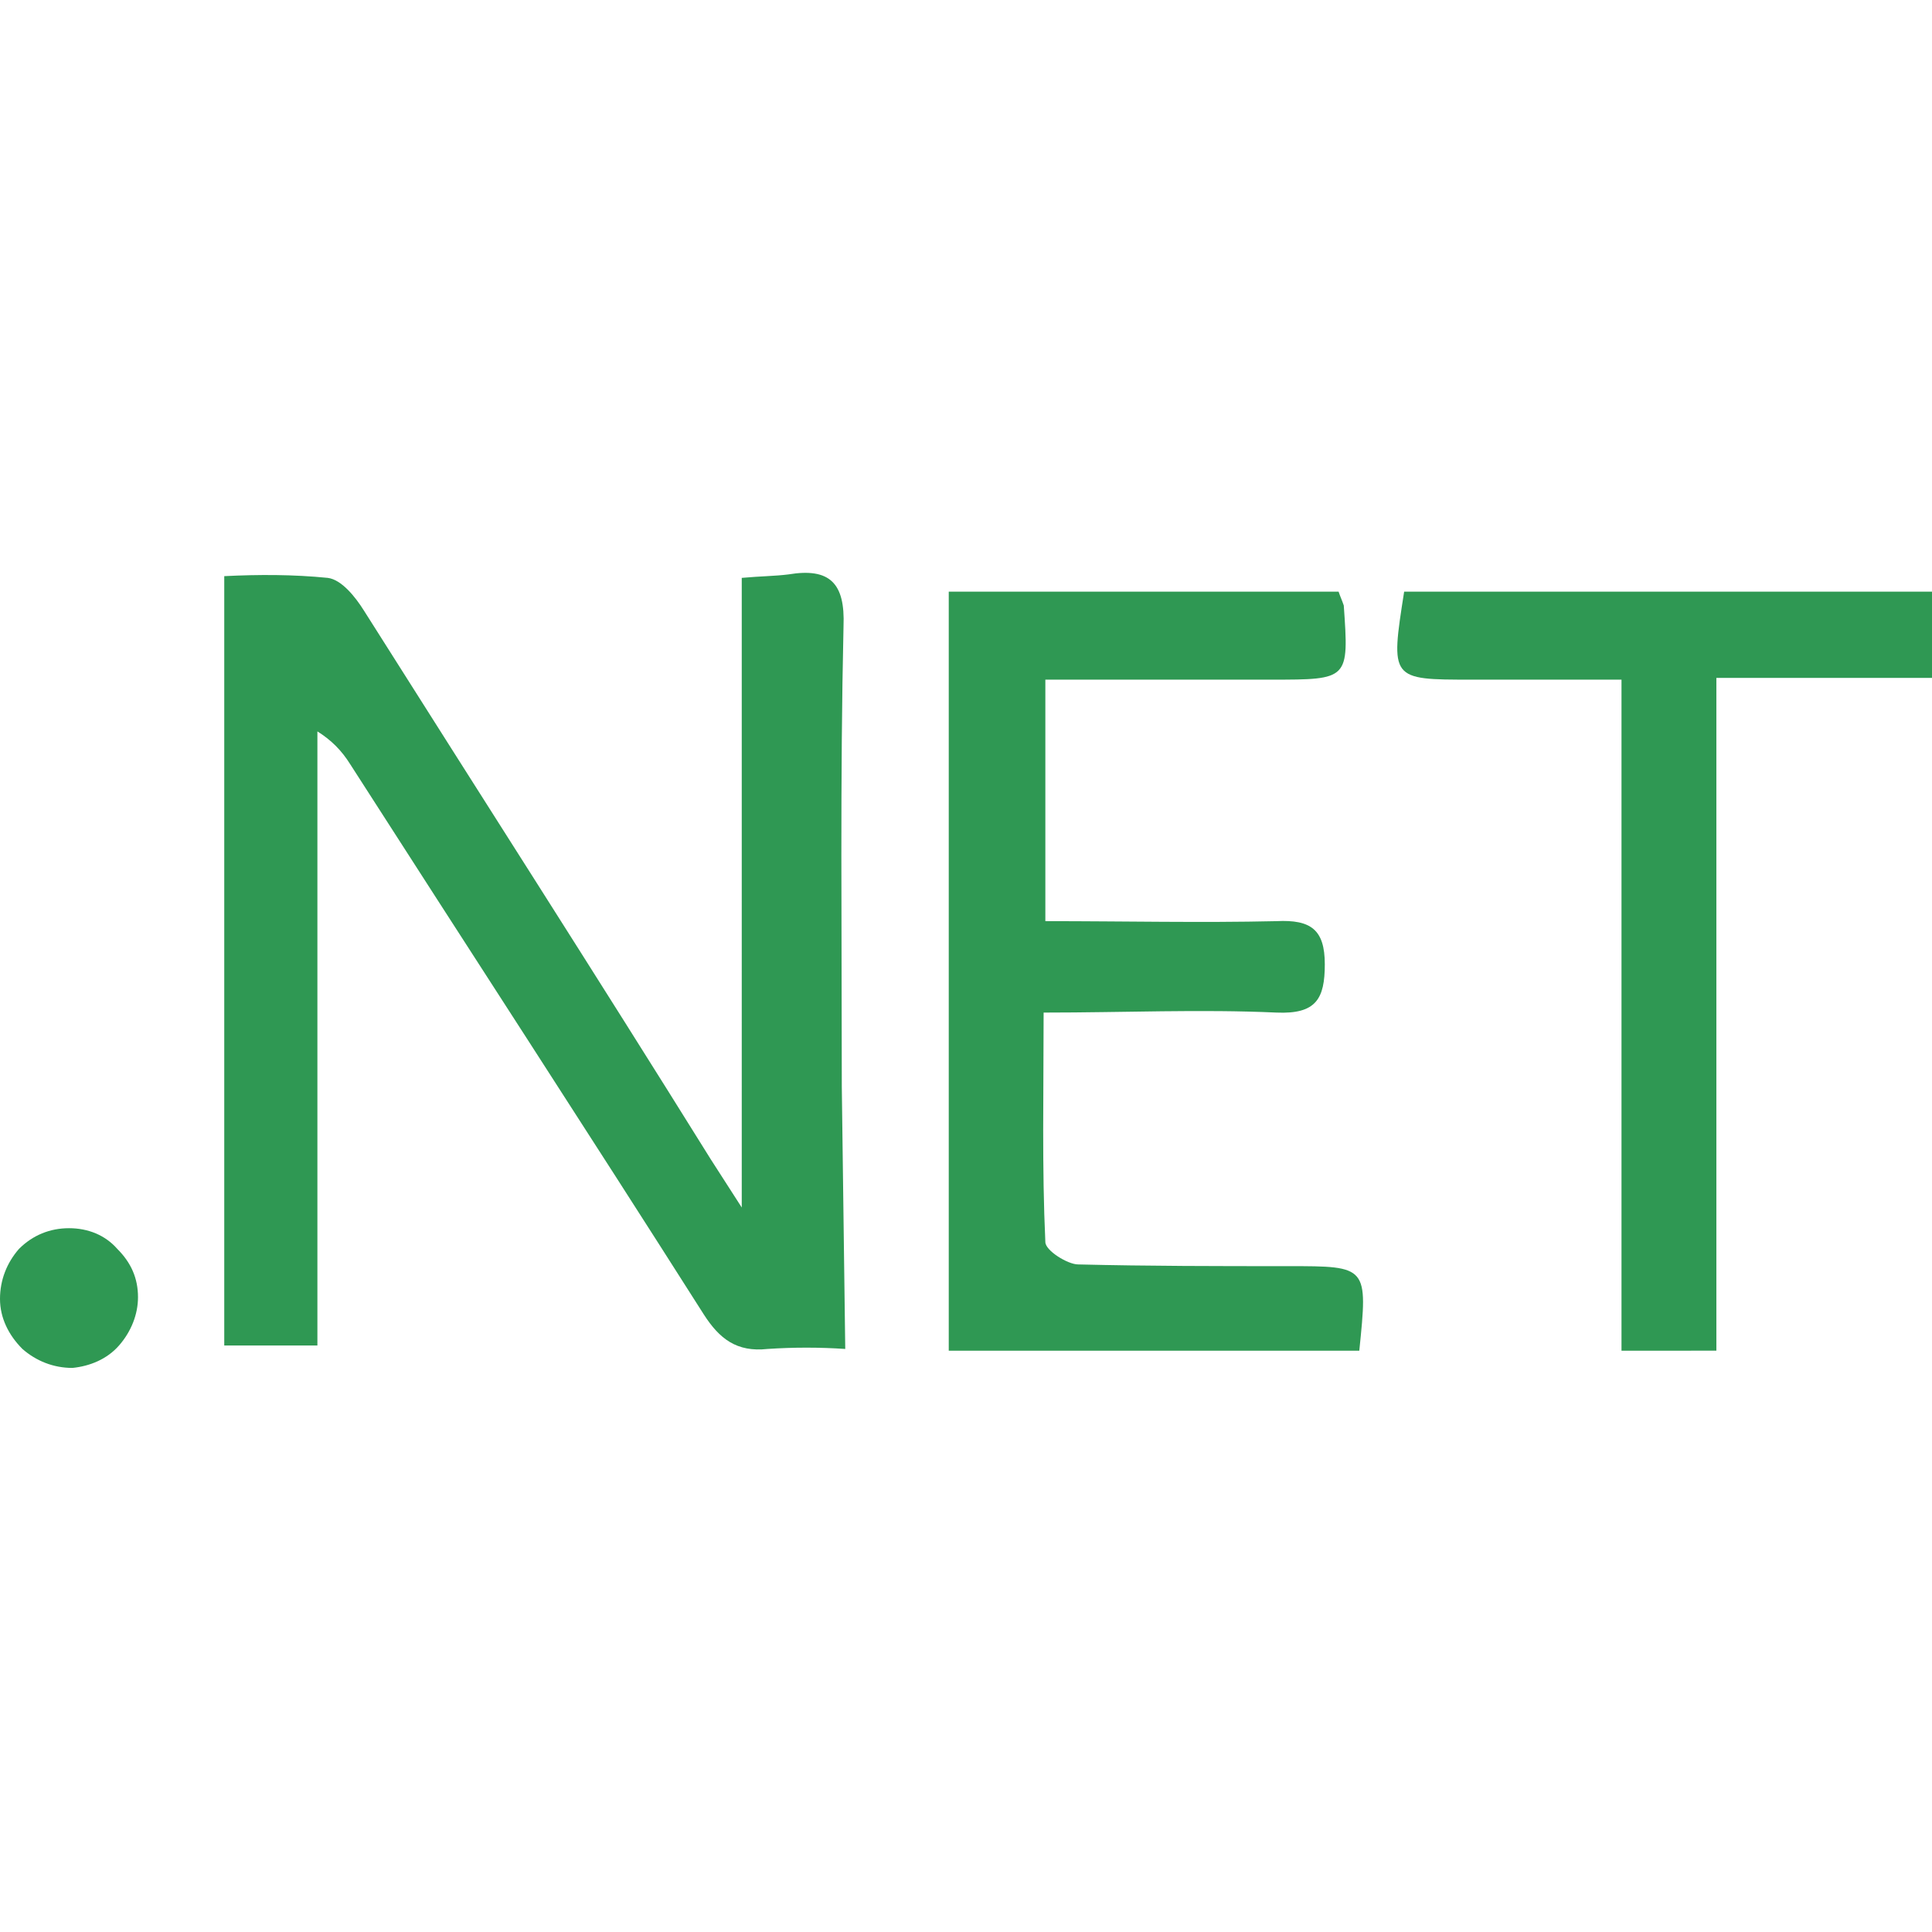 <svg width="112" height="112" xmlns="http://www.w3.org/2000/svg" viewBox="0 0 112 112">
<path fill="#2F9853" d="M49,78.2c-1.5-0.1-3-0.1-4.5,0c-1.8,0.2-2.8-0.6-3.7-2C34,65.5,27.1,54.9,20.3,44.3c-0.5-0.8-1.1-1.4-1.9-1.9
	V78H13V33.4c2-0.1,4-0.1,6,0.1c0.8,0.1,1.6,1.1,2.1,1.9c6.7,10.6,13.5,21.2,20.1,31.8l1.8,2.8V33.5c1.1-0.1,1.9-0.1,2.7-0.2
	c2.4-0.4,3.3,0.5,3.2,3c-0.2,8.8-0.1,17.8-0.1,26.7L49,78.2z"/>
<path fill="#2F9853" d="M55,34.3h22.6c0.1,0.3,0.2,0.5,0.3,0.8c0.3,4.3,0.3,4.3-4.2,4.3H60.6v14c4.6,0,9,0.1,13.4,0
	c2-0.1,2.8,0.5,2.8,2.5c0,2-0.5,2.9-2.8,2.8c-4.4-0.2-8.8,0-13.5,0c0,4.6-0.1,9,0.1,13.3c0,0.5,1.3,1.3,1.9,1.3
	c4.1,0.1,8.1,0.1,12.2,0.1c4.6,0,4.6,0,4.1,4.9H55V34.3z"/>
<path fill="#2F9853" d="M112,34.3v5H99.5v39H94V39.4h-8.7c-4.7,0-4.7,0-3.9-5.1H112z"/>
<path fill="#2F9853" d="M8,75.2c0,1-0.4,2-1.1,2.8s-1.7,1.2-2.7,1.3c-1.1,0-2.1-0.4-2.9-1.1C0.5,77.4,0,76.4,0,75.3
	c0-1.1,0.4-2.1,1.1-2.9c0.8-0.8,1.8-1.2,2.9-1.2c1.1,0,2.1,0.4,2.8,1.2C7.6,73.2,8,74.1,8,75.2z"/>
</svg>
